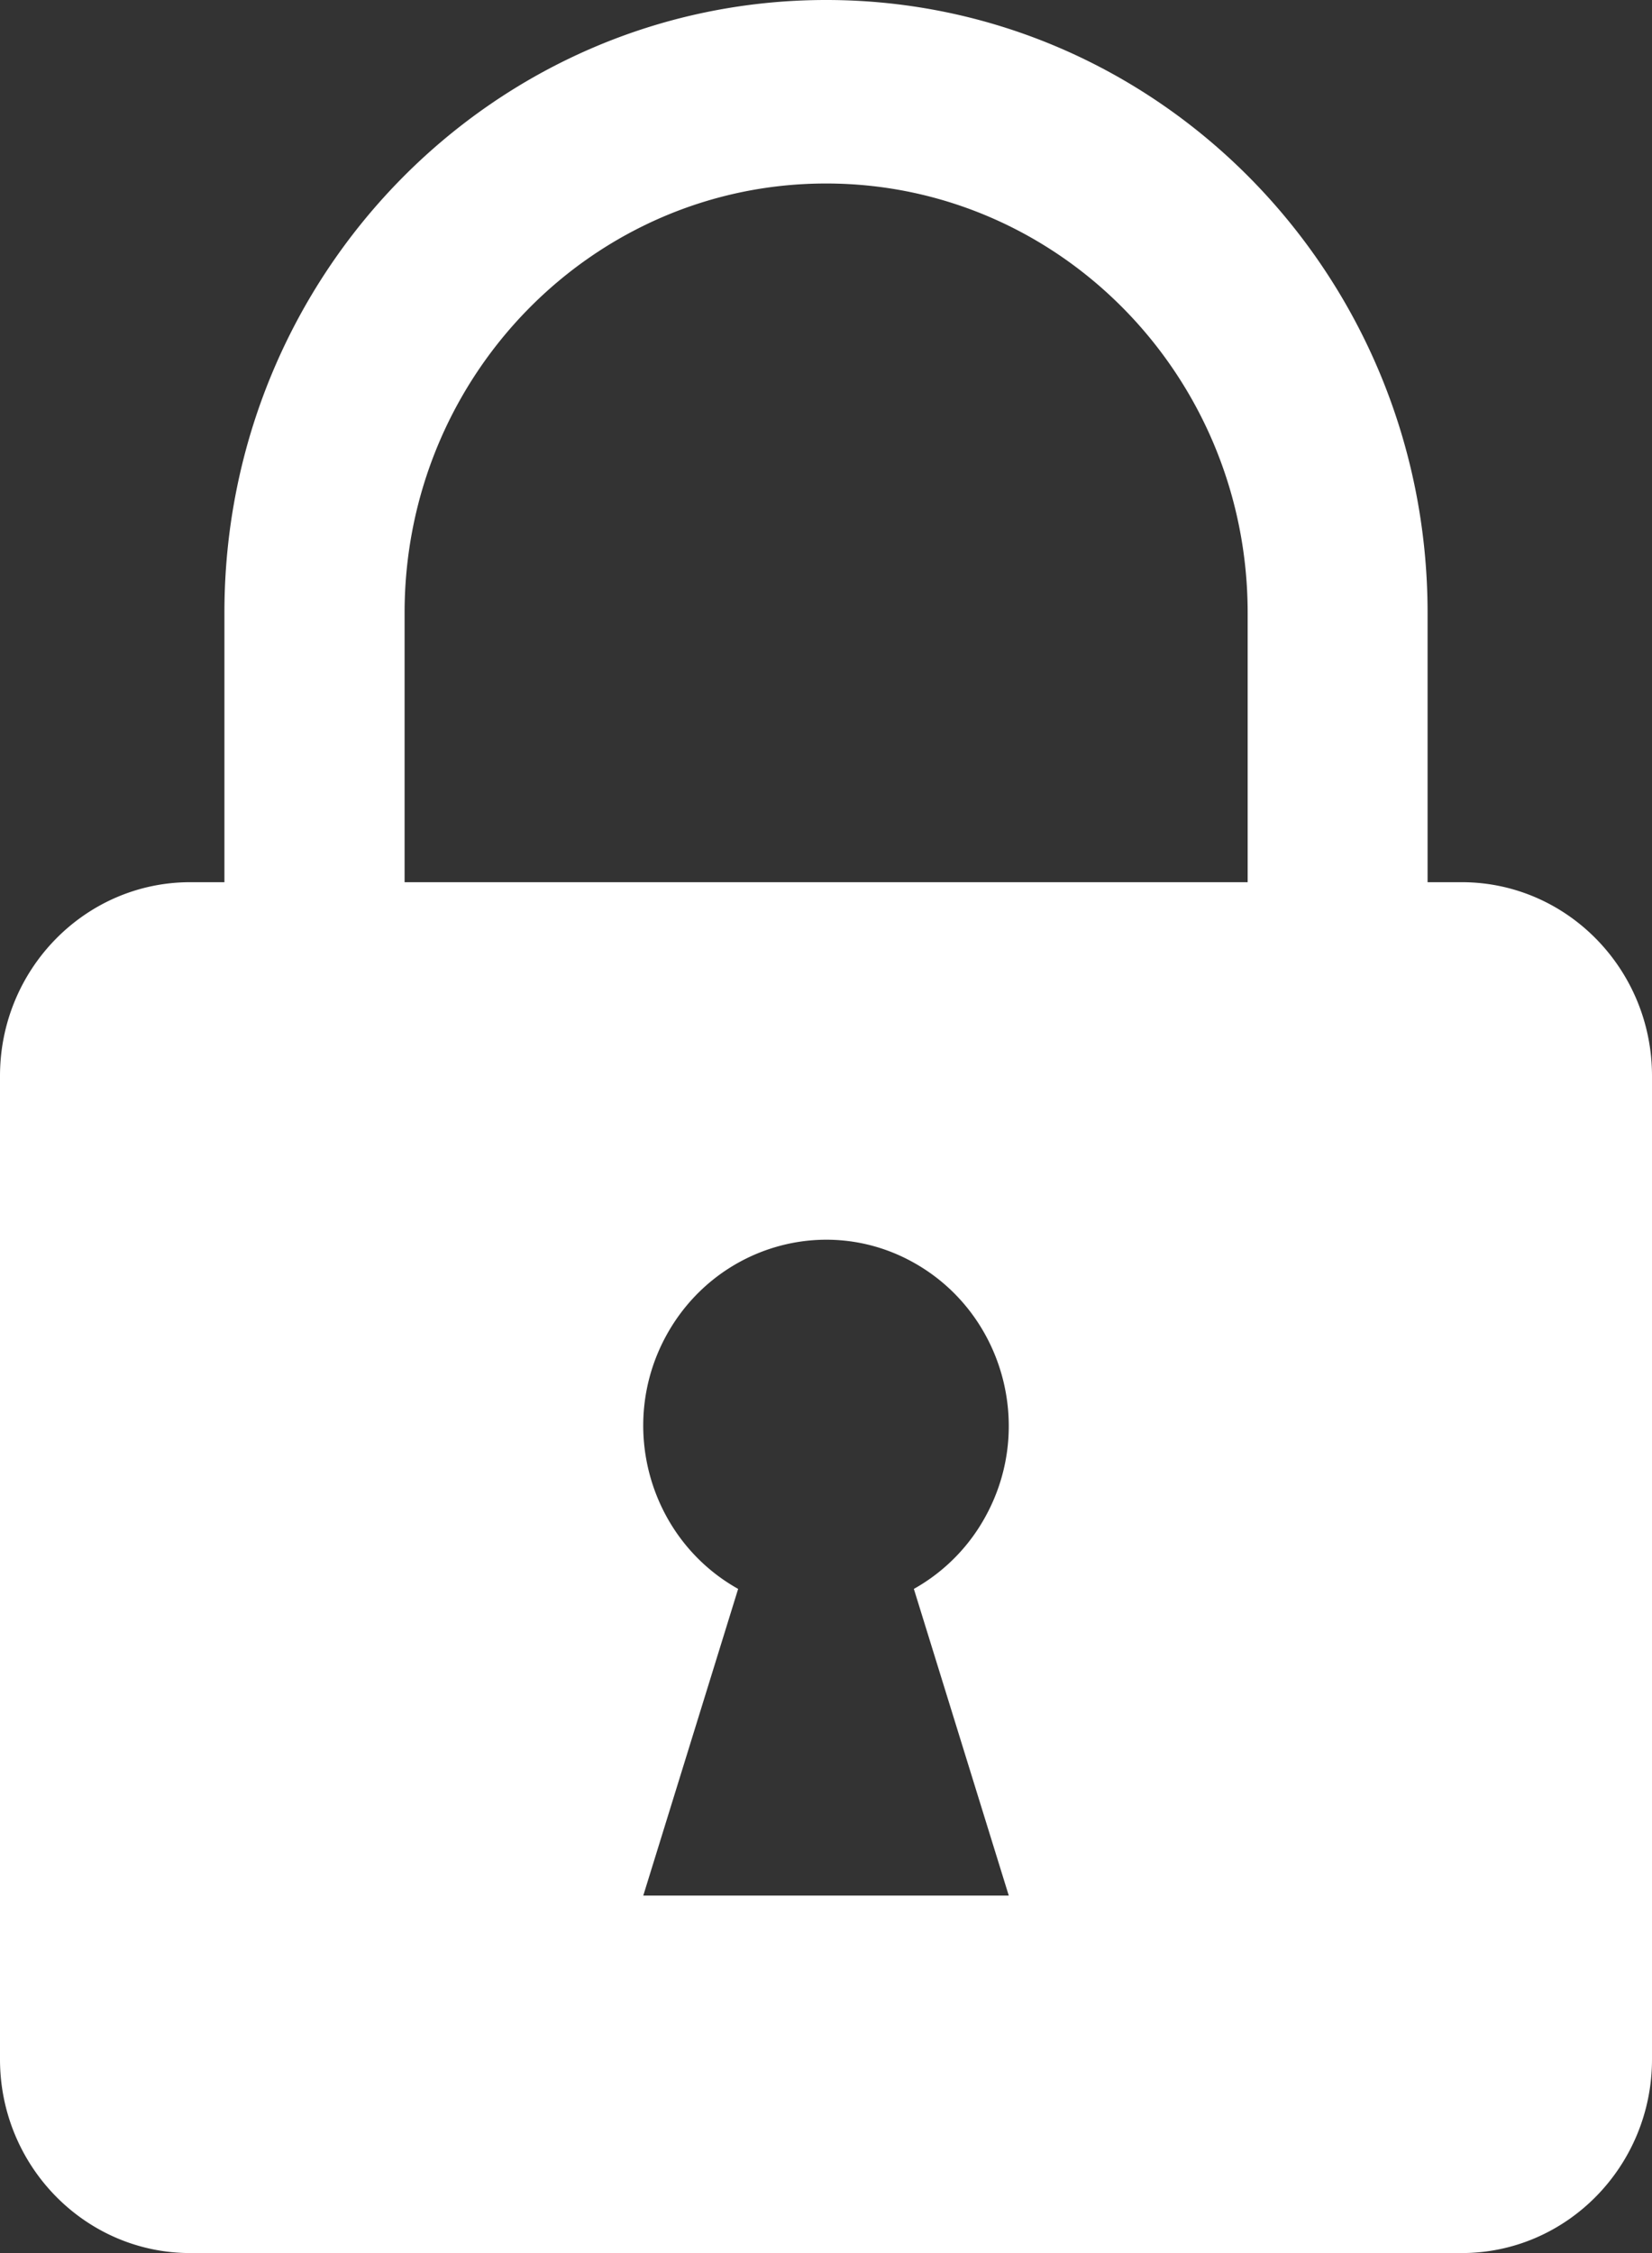 <svg xmlns="http://www.w3.org/2000/svg" fill="none" viewBox="0 0 33 45">
  <rect x="0" y="0" width="33" height="45" fill="#333333" stroke="none"/>
  <path d="M29.2 17.62h-.683v-5.38C28.517 5.48 23.136 0 16.503 0 9.864 0 4.483 5.48 4.483 12.235v5.385H3.8c-2.096 0-3.8 1.735-3.8 3.87v19.64C0 43.265 1.704 45 3.8 45h25.4c2.096 0 3.8-1.735 3.8-3.87V21.49c0-2.135-1.704-3.87-3.8-3.87zm-9.05 20.24h-7.3l1.895-6.125c-1.768-.99-2.416-3.25-1.444-5.045s3.192-2.46 4.954-1.47c1.768.99 2.416 3.25 1.444 5.045a3.68 3.68 0 01-1.444 1.47l1.896 6.125zm4.768-20.24H8.082v-5.38c0-4.735 3.77-8.575 8.42-8.575s8.421 3.84 8.421 8.575v5.38h-.005z" fill="#fff"/>
</svg>
